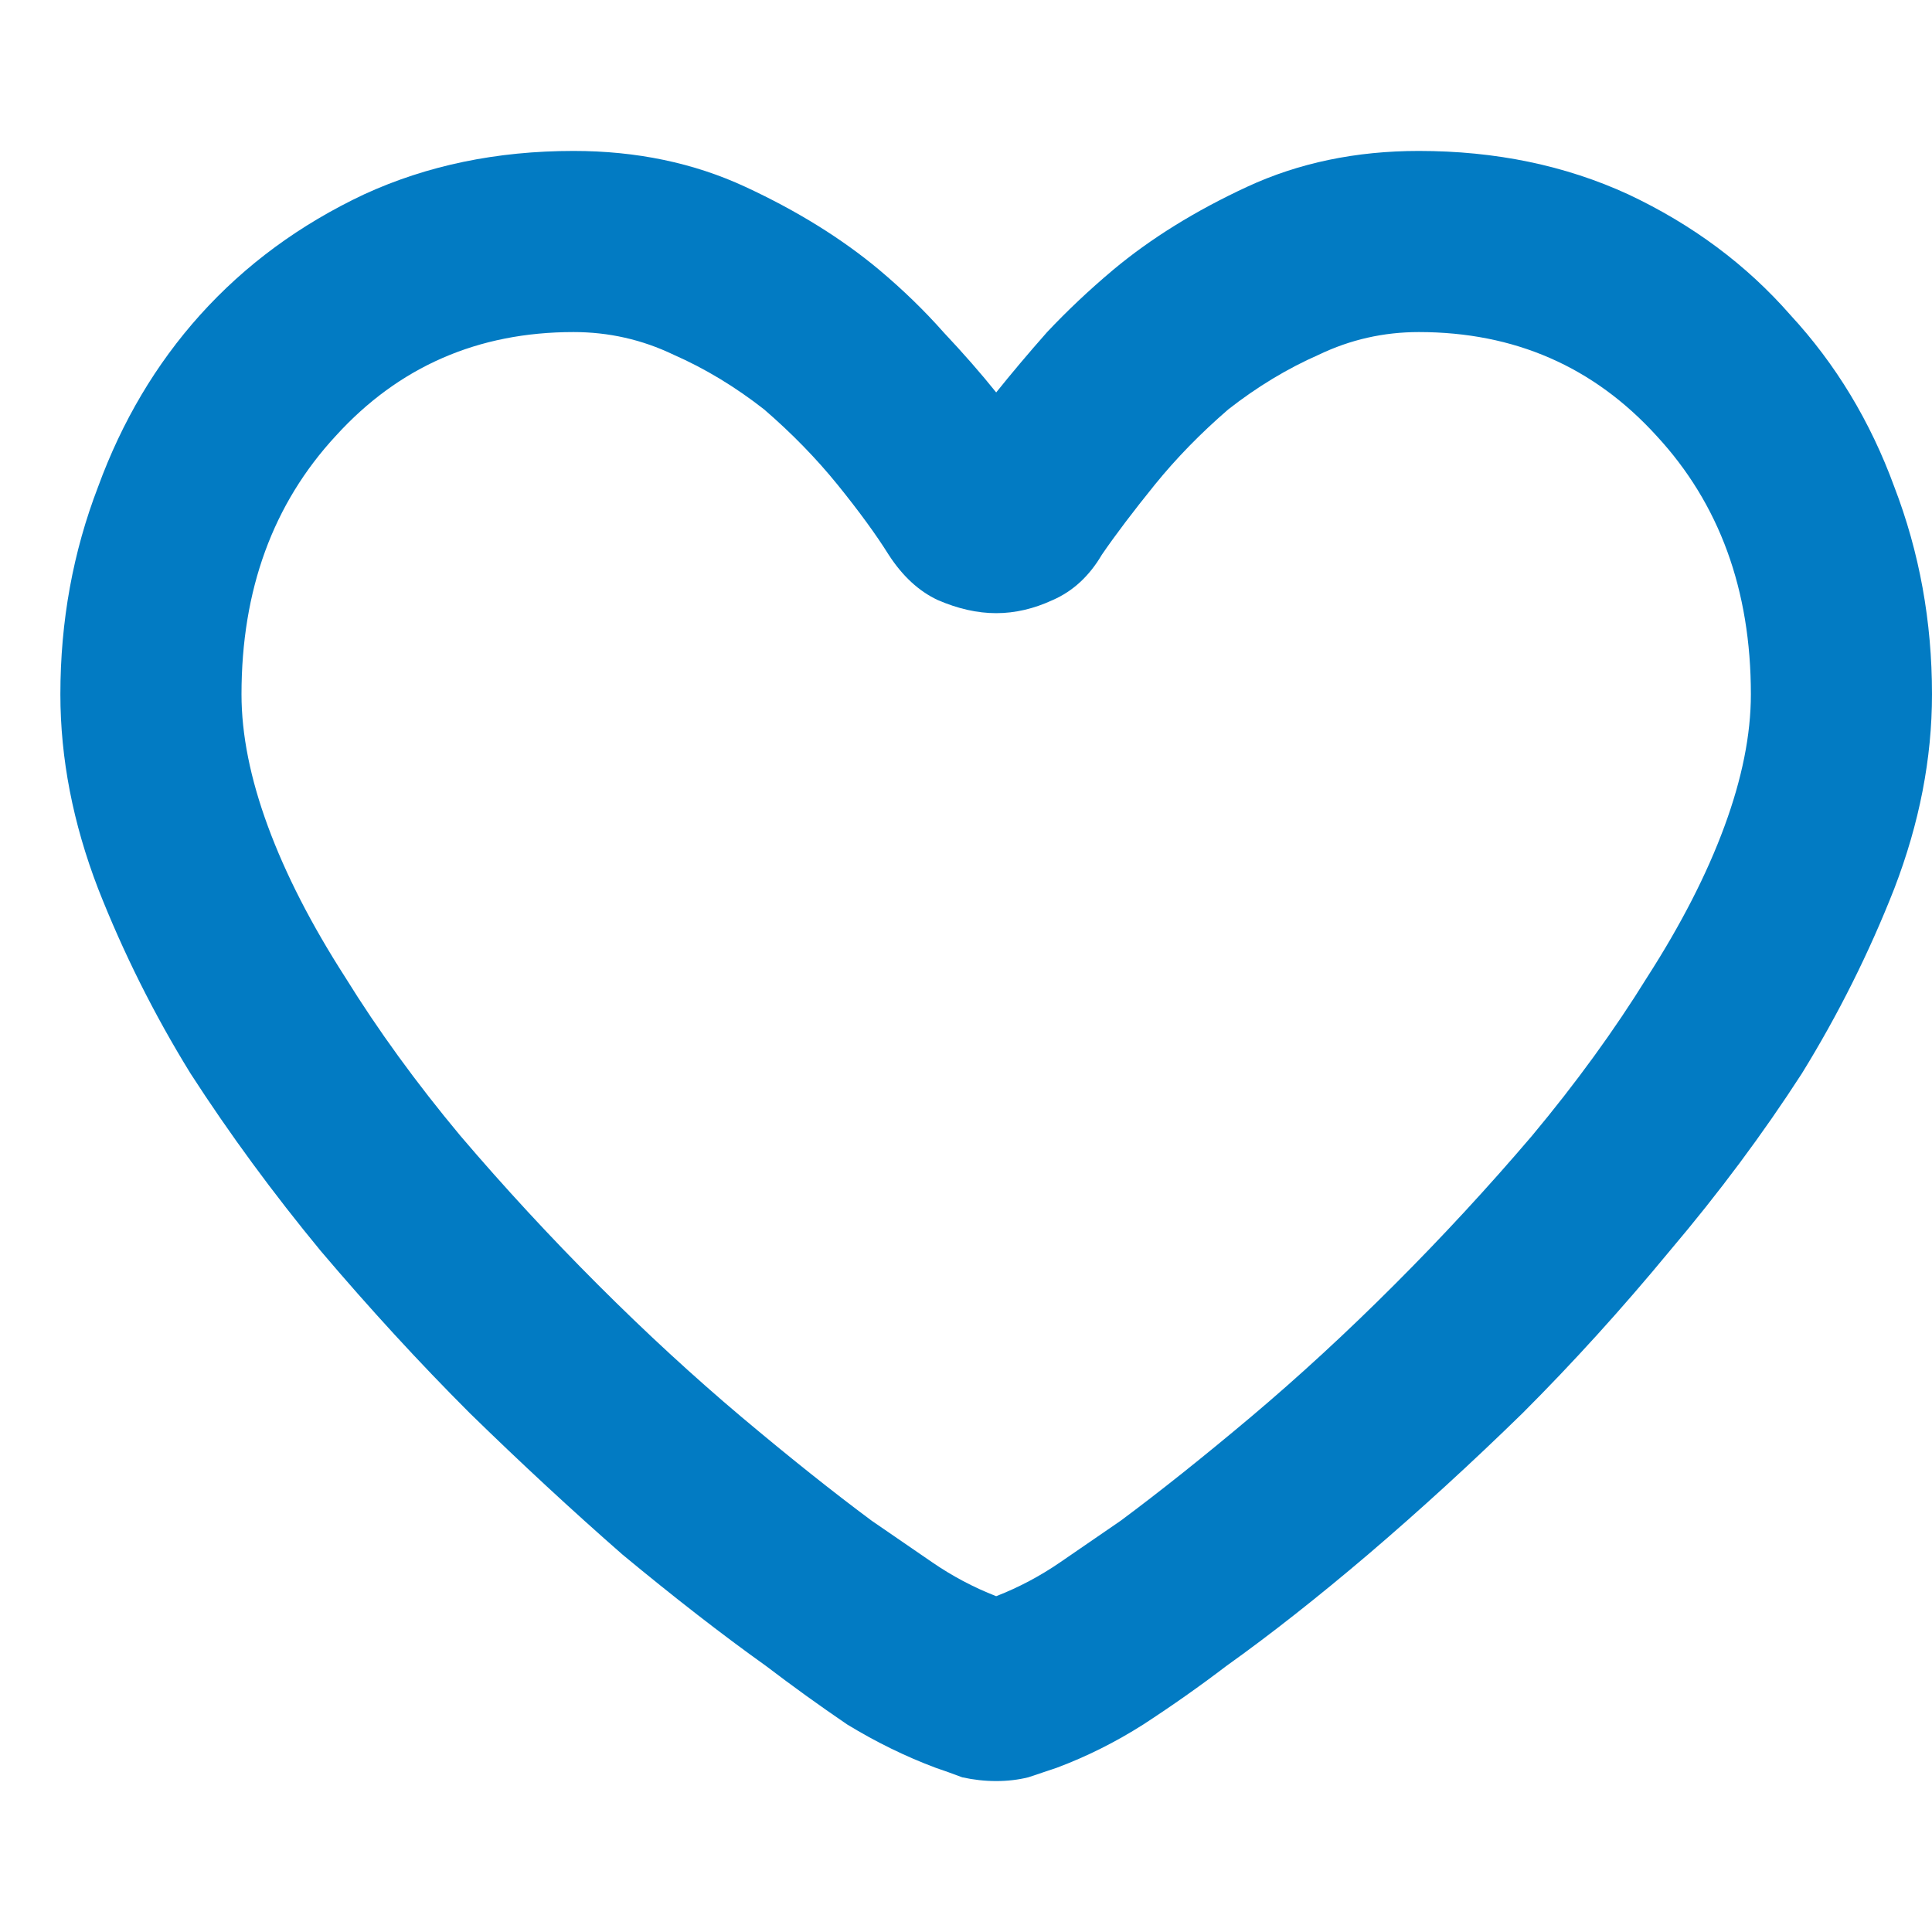 <?xml version="1.0" encoding="UTF-8"?> <svg xmlns="http://www.w3.org/2000/svg" width="32" height="32" viewBox="0 0 32 32" fill="none"><path d="M9.5 2.5C10.542 2.5 11.49 2.698 12.344 3.094C13.198 3.49 13.938 3.948 14.562 4.469C14.958 4.802 15.312 5.146 15.625 5.5C15.958 5.854 16.25 6.188 16.5 6.5C16.75 6.188 17.031 5.854 17.344 5.5C17.677 5.146 18.042 4.802 18.438 4.469C19.062 3.948 19.802 3.49 20.656 3.094C21.51 2.698 22.458 2.5 23.5 2.5C24.771 2.5 25.927 2.74 26.969 3.219C28.031 3.719 28.927 4.385 29.656 5.219C30.406 6.031 30.979 6.979 31.375 8.062C31.792 9.146 32 10.292 32 11.5C32 12.562 31.792 13.635 31.375 14.719C30.958 15.781 30.448 16.802 29.844 17.781C29.198 18.781 28.469 19.76 27.656 20.719C26.865 21.677 26.052 22.573 25.219 23.406C24.365 24.24 23.51 25.021 22.656 25.75C21.823 26.458 21.042 27.073 20.312 27.594C19.875 27.927 19.417 28.25 18.938 28.562C18.479 28.854 18 29.094 17.5 29.281C17.375 29.323 17.219 29.375 17.031 29.438C16.865 29.479 16.688 29.5 16.5 29.5C16.312 29.5 16.125 29.479 15.938 29.438C15.771 29.375 15.625 29.323 15.5 29.281C15 29.094 14.51 28.854 14.031 28.562C13.573 28.25 13.125 27.927 12.688 27.594C11.958 27.073 11.167 26.458 10.312 25.75C9.479 25.021 8.635 24.24 7.781 23.406C6.948 22.573 6.125 21.677 5.312 20.719C4.521 19.76 3.802 18.781 3.156 17.781C2.552 16.802 2.042 15.781 1.625 14.719C1.208 13.635 1 12.562 1 11.5C1 10.292 1.208 9.146 1.625 8.062C2.021 6.979 2.583 6.031 3.312 5.219C4.062 4.385 4.969 3.719 6.031 3.219C7.073 2.74 8.229 2.5 9.5 2.5ZM4 11.5C4 12.167 4.146 12.896 4.438 13.688C4.729 14.479 5.156 15.312 5.719 16.188C6.26 17.062 6.896 17.938 7.625 18.812C8.354 19.667 9.115 20.49 9.906 21.281C10.698 22.073 11.49 22.802 12.281 23.469C13.073 24.135 13.792 24.708 14.438 25.188C14.771 25.417 15.104 25.646 15.438 25.875C15.771 26.104 16.125 26.292 16.5 26.438C16.875 26.292 17.229 26.104 17.562 25.875C17.896 25.646 18.229 25.417 18.562 25.188C19.208 24.708 19.927 24.135 20.719 23.469C21.51 22.802 22.302 22.073 23.094 21.281C23.885 20.49 24.646 19.667 25.375 18.812C26.104 17.938 26.74 17.062 27.281 16.188C27.844 15.312 28.271 14.479 28.562 13.688C28.854 12.896 29 12.167 29 11.5C29 9.771 28.479 8.344 27.438 7.219C26.396 6.073 25.083 5.5 23.5 5.5C22.917 5.5 22.365 5.625 21.844 5.875C21.323 6.104 20.823 6.406 20.344 6.781C19.885 7.177 19.479 7.594 19.125 8.031C18.771 8.469 18.479 8.854 18.25 9.188C18.042 9.542 17.771 9.792 17.438 9.938C17.125 10.083 16.812 10.156 16.5 10.156C16.188 10.156 15.865 10.083 15.531 9.938C15.219 9.792 14.948 9.542 14.719 9.188C14.51 8.854 14.229 8.469 13.875 8.031C13.521 7.594 13.115 7.177 12.656 6.781C12.177 6.406 11.677 6.104 11.156 5.875C10.635 5.625 10.083 5.5 9.5 5.5C7.917 5.5 6.604 6.073 5.562 7.219C4.521 8.344 4 9.771 4 11.5Z" fill="#027BC3"></path></svg> 